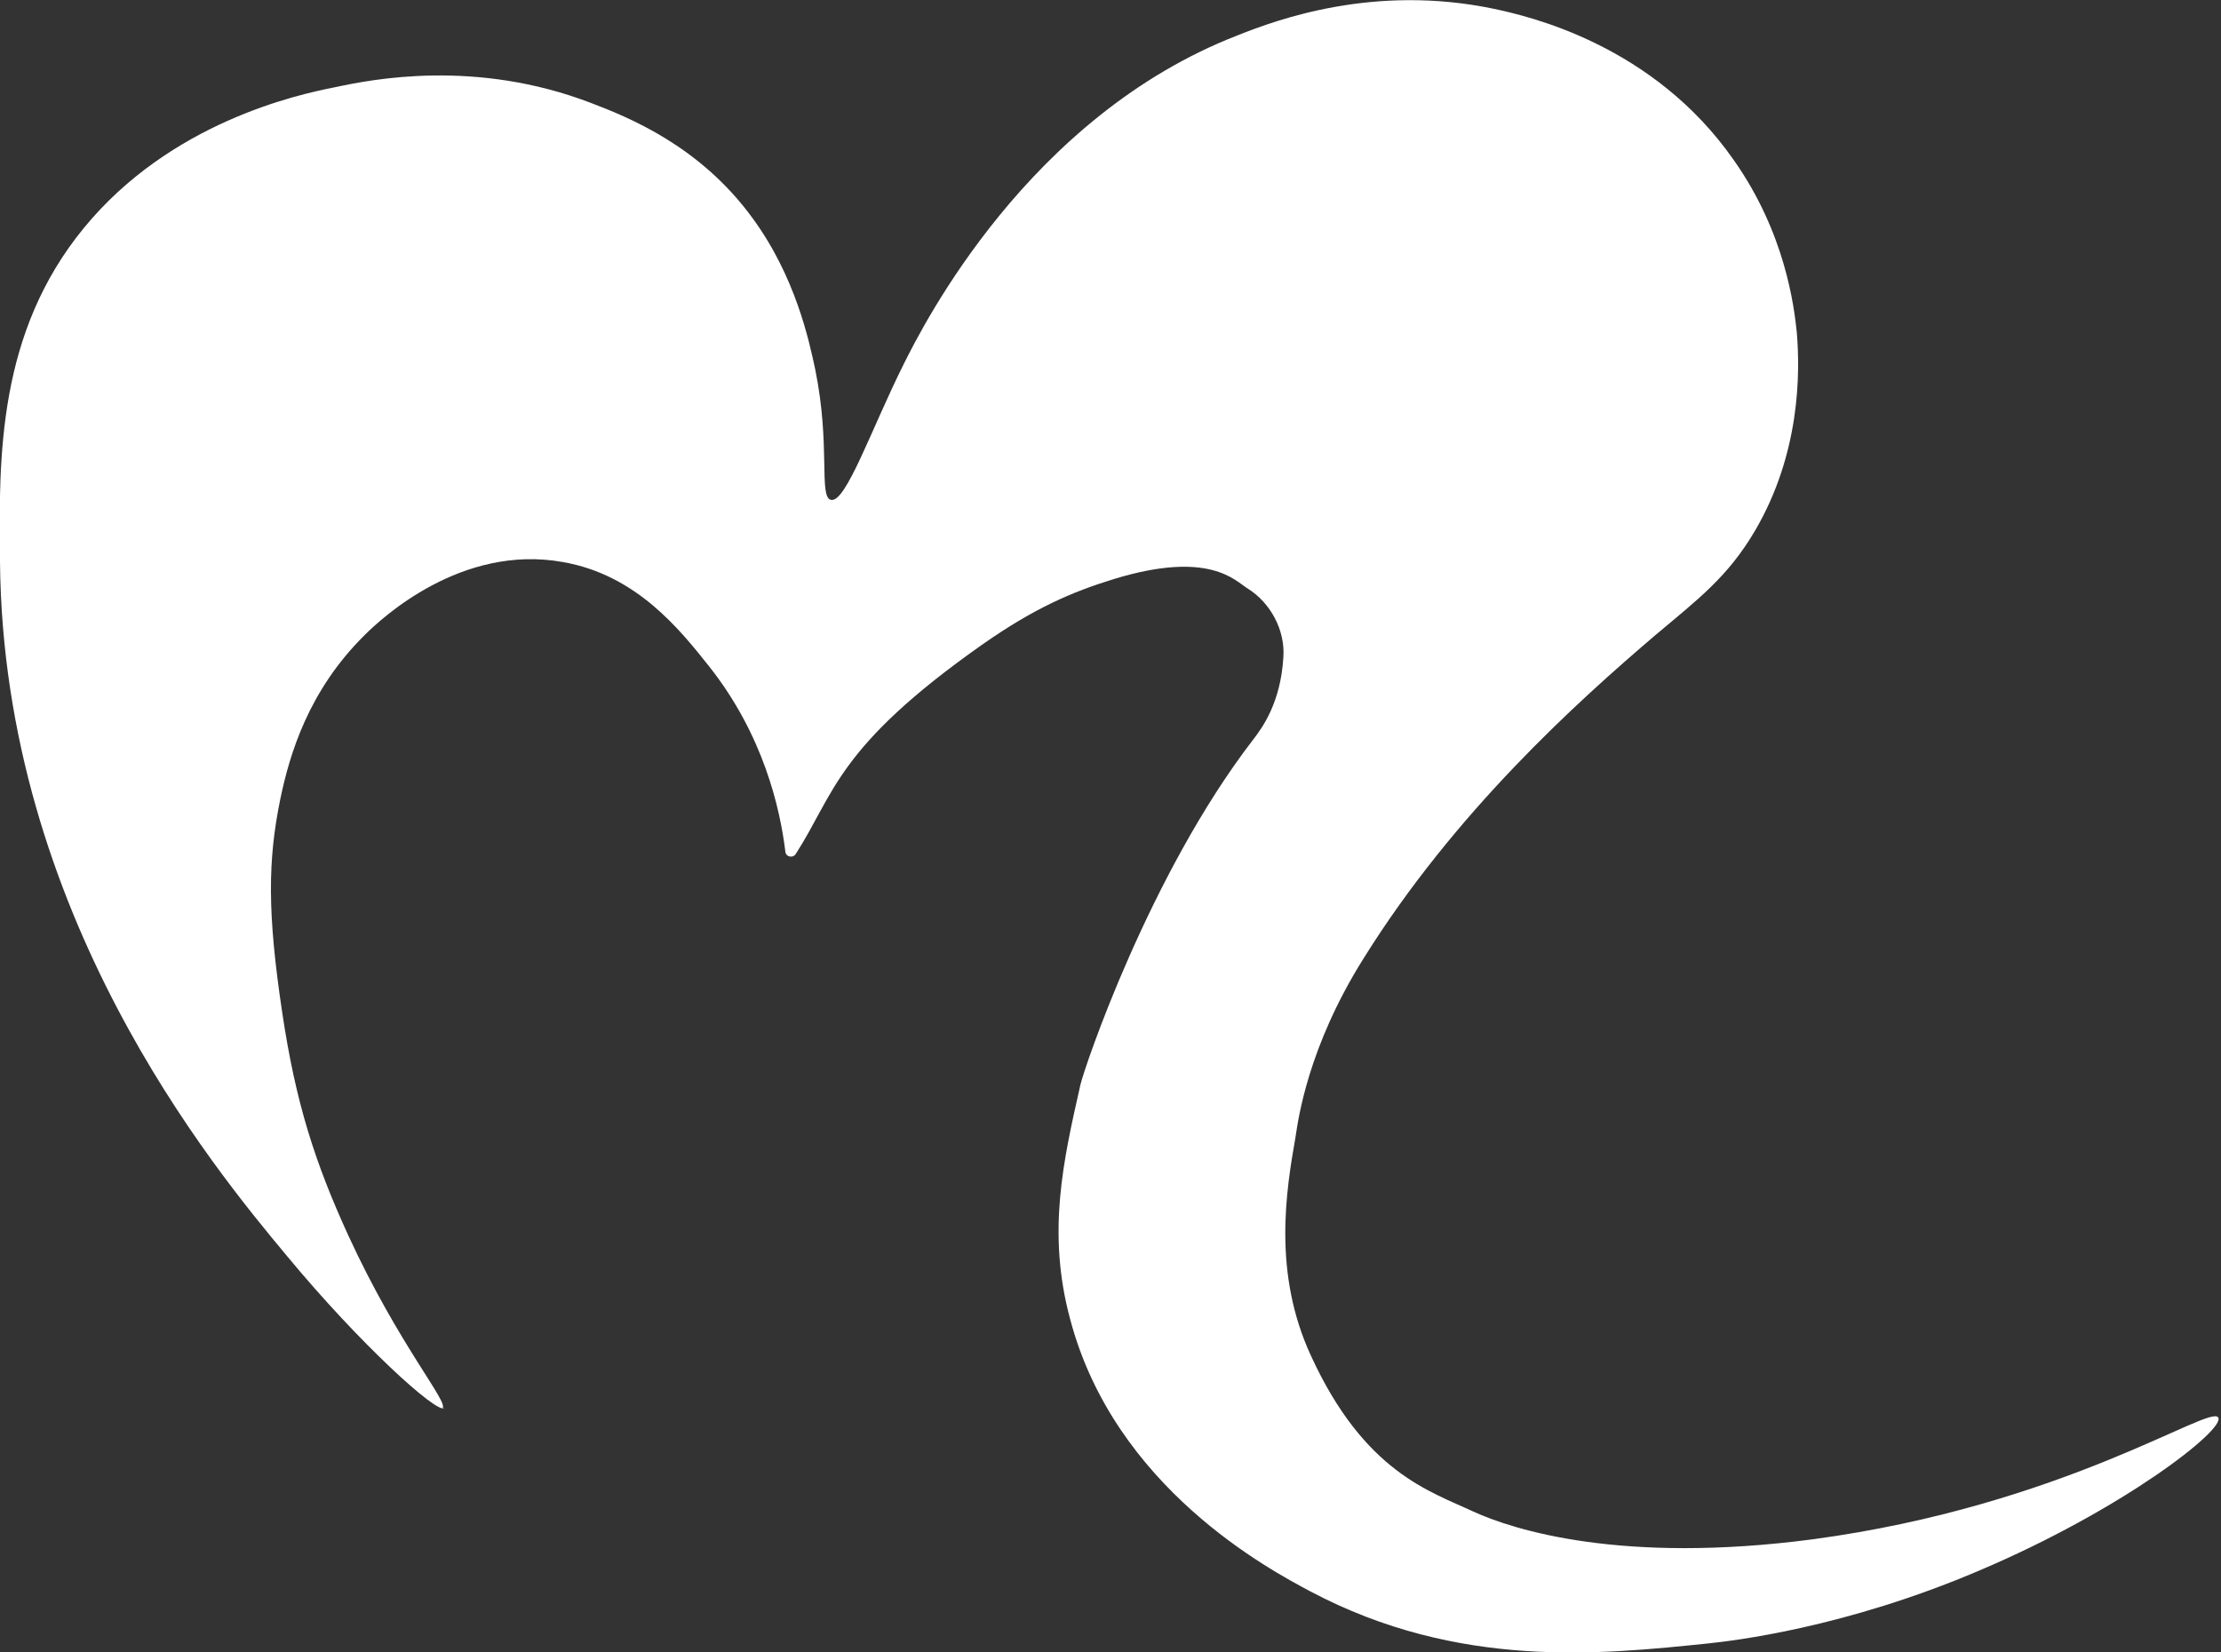 <?xml version="1.0" encoding="UTF-8"?>
<svg id="Capa_1" data-name="Capa 1" xmlns="http://www.w3.org/2000/svg" version="1.1" viewBox="0 0 328.3 244.3">
  <rect x="0" y="0" width="328.3" height="244.3" fill="#333333" stroke="none"/>
  <defs>
    <style>
      .cls-1 {
        fill: #fff;
        stroke-width: 0px;
      }
    </style>
  </defs>
  <path class="cls-1" d="M65.7,208.2c-1.1.9-12.6-9.6-23.2-22.4C31.4,172.5.5,135.1,0,83.1c-.2-15.7-.3-33.9,12.4-49.4,12.8-15.6,31.5-19.7,37.1-20.8,5.6-1.2,20.8-4.2,37.8,2.3,5.5,2.1,16.1,6.3,23.9,17,6.4,8.7,8.4,18.2,9.3,22.4,2.3,11.3.5,18.8,2.3,19.3,2.2.6,6-10.5,10.8-20.1,2.9-5.8,18.4-36.6,49.4-48.6,5.8-2.3,20.1-7.6,37.8-3.9,5.2,1.1,23.6,5.3,35.5,22.4,7.6,10.8,8.9,21.6,9.3,25.5.5,6,.5,17.9-6.2,29.3-4,6.8-8.4,10.1-14.7,15.4-11.6,9.9-29.7,26.2-43.2,47.9-8.2,13.1-9.6,23.7-10,26.3-1.4,8-3.4,20.1,2.3,32.4,7.9,17.2,17.6,20,24,23,5.9,2.7,21.9,7.8,50.1,4.1,37.3-5,58.9-20.1,60-18,1,1.8-14.1,13.6-35.3,22.6-19.9,8.5-36.4,10.4-40.2,10.8-15.6,1.6-36.8,3.9-58.7-7.7-6-3.2-28.9-15.3-35.5-40.2-3.5-12.9-1-23.6,1.5-34.7.6-2.6,10.2-31.1,25.5-51,1.4-1.8,4.1-5.5,4.5-12.2.3-4-1.9-8.1-5.3-10.2-1.8-1.1-5.6-5.7-19.7-1.4-6.2,1.9-11.8,4.3-19.5,9.7-21.6,15.2-21.8,22-27.6,31-.4.6-1.4.4-1.5-.3-.8-6.6-3.3-17.4-11.3-27.5-4.3-5.4-10.7-13.5-21.6-15.4-15-2.7-26.8,8.3-29.3,10.8-8.3,8.2-11.1,17.6-12.5,24.4-1.8,8.9-1.9,16.6.3,31.3,2,13.5,4.9,22.4,9.8,33.1,7.4,16.1,14.9,24.7,13.9,25.5h.3Z"/>
</svg>